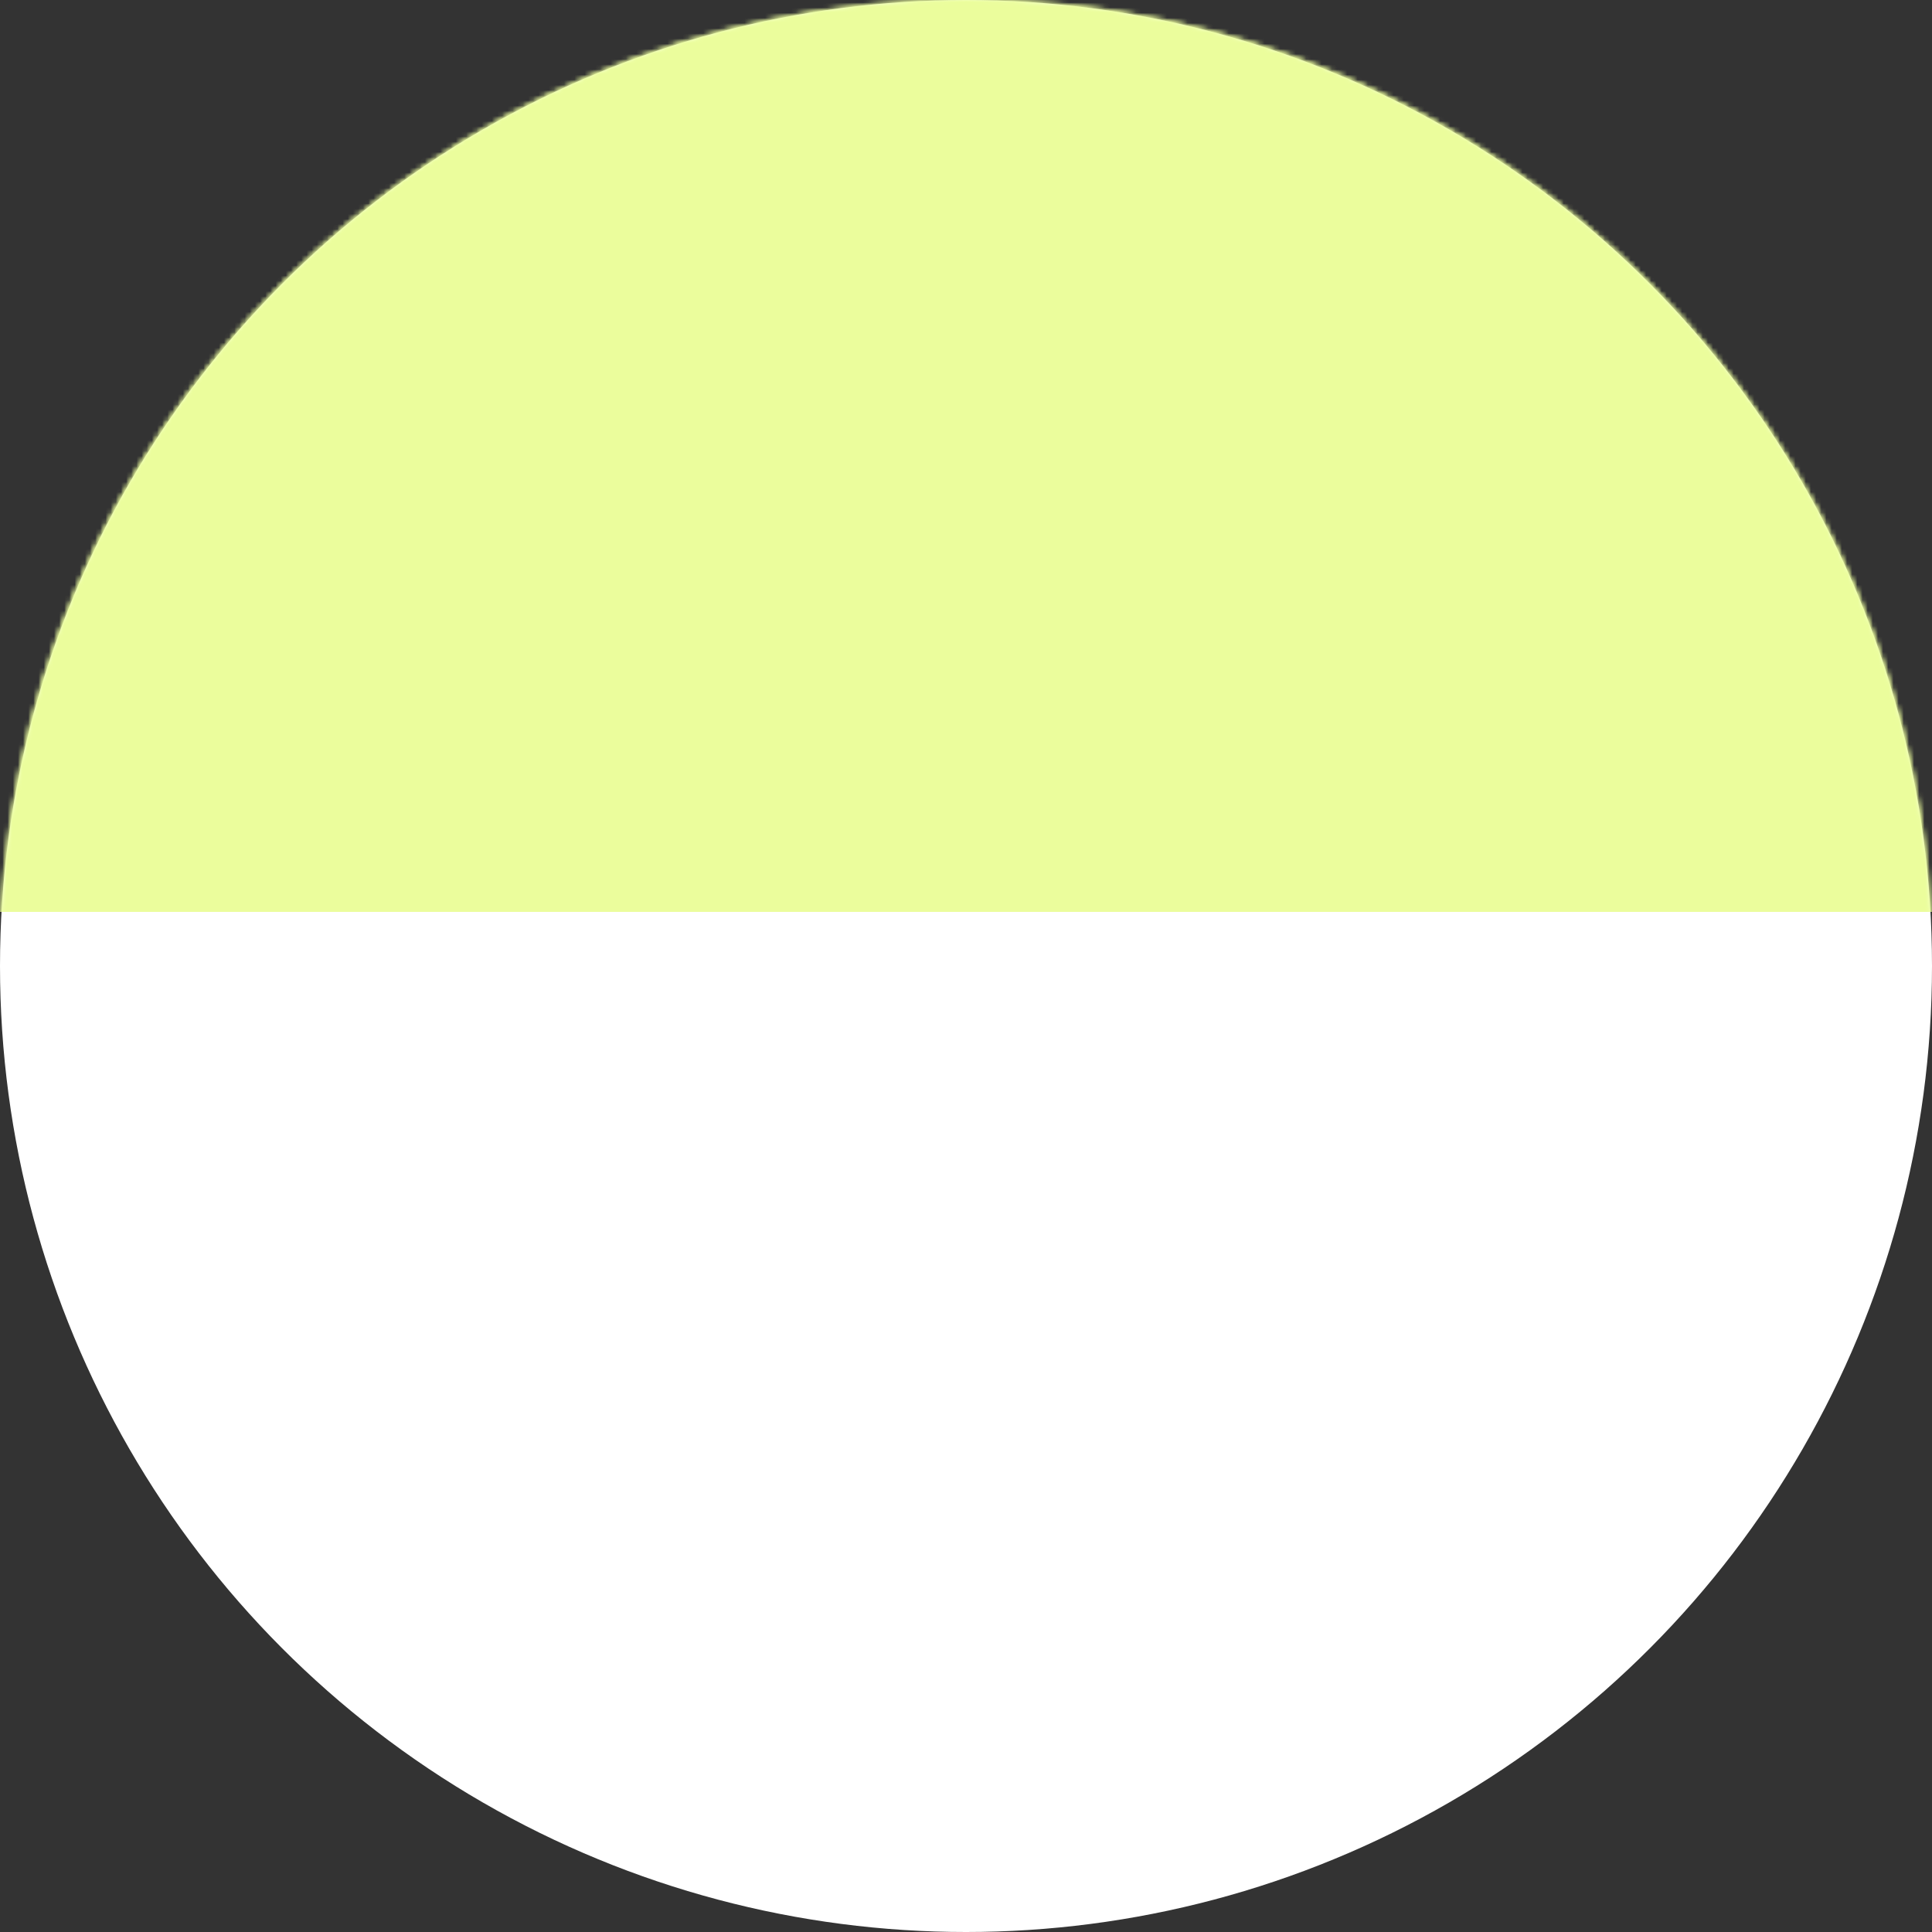 <?xml version="1.0" encoding="UTF-8"?> <svg xmlns="http://www.w3.org/2000/svg" width="375" height="375" viewBox="0 0 375 375" fill="none"><rect x="0" y="0" width="375" height="375" fill="#333333" stroke="none"/> <circle cx="187.5" cy="187.5" r="187.5" fill="white"></circle> <mask id="mask0_331_428" style="mask-type:alpha" maskUnits="userSpaceOnUse" x="0" y="0" width="375" height="375"> <circle cx="187.5" cy="187.5" r="187.5" fill="white"></circle> </mask> <g mask="url(#mask0_331_428)"> <rect x="-23" y="-44" width="459" height="221" fill="#EBFD9C"></rect> </g> <mask id="mask1_331_428" style="mask-type:alpha" maskUnits="userSpaceOnUse" x="0" y="0" width="375" height="375"> <circle cx="187.5" cy="187.5" r="187.5" fill="white"></circle> </mask> <g mask="url(#mask1_331_428)"> <rect x="-23" y="-44" width="459" height="221" fill="#EBFD9C"></rect> </g> </svg> 
